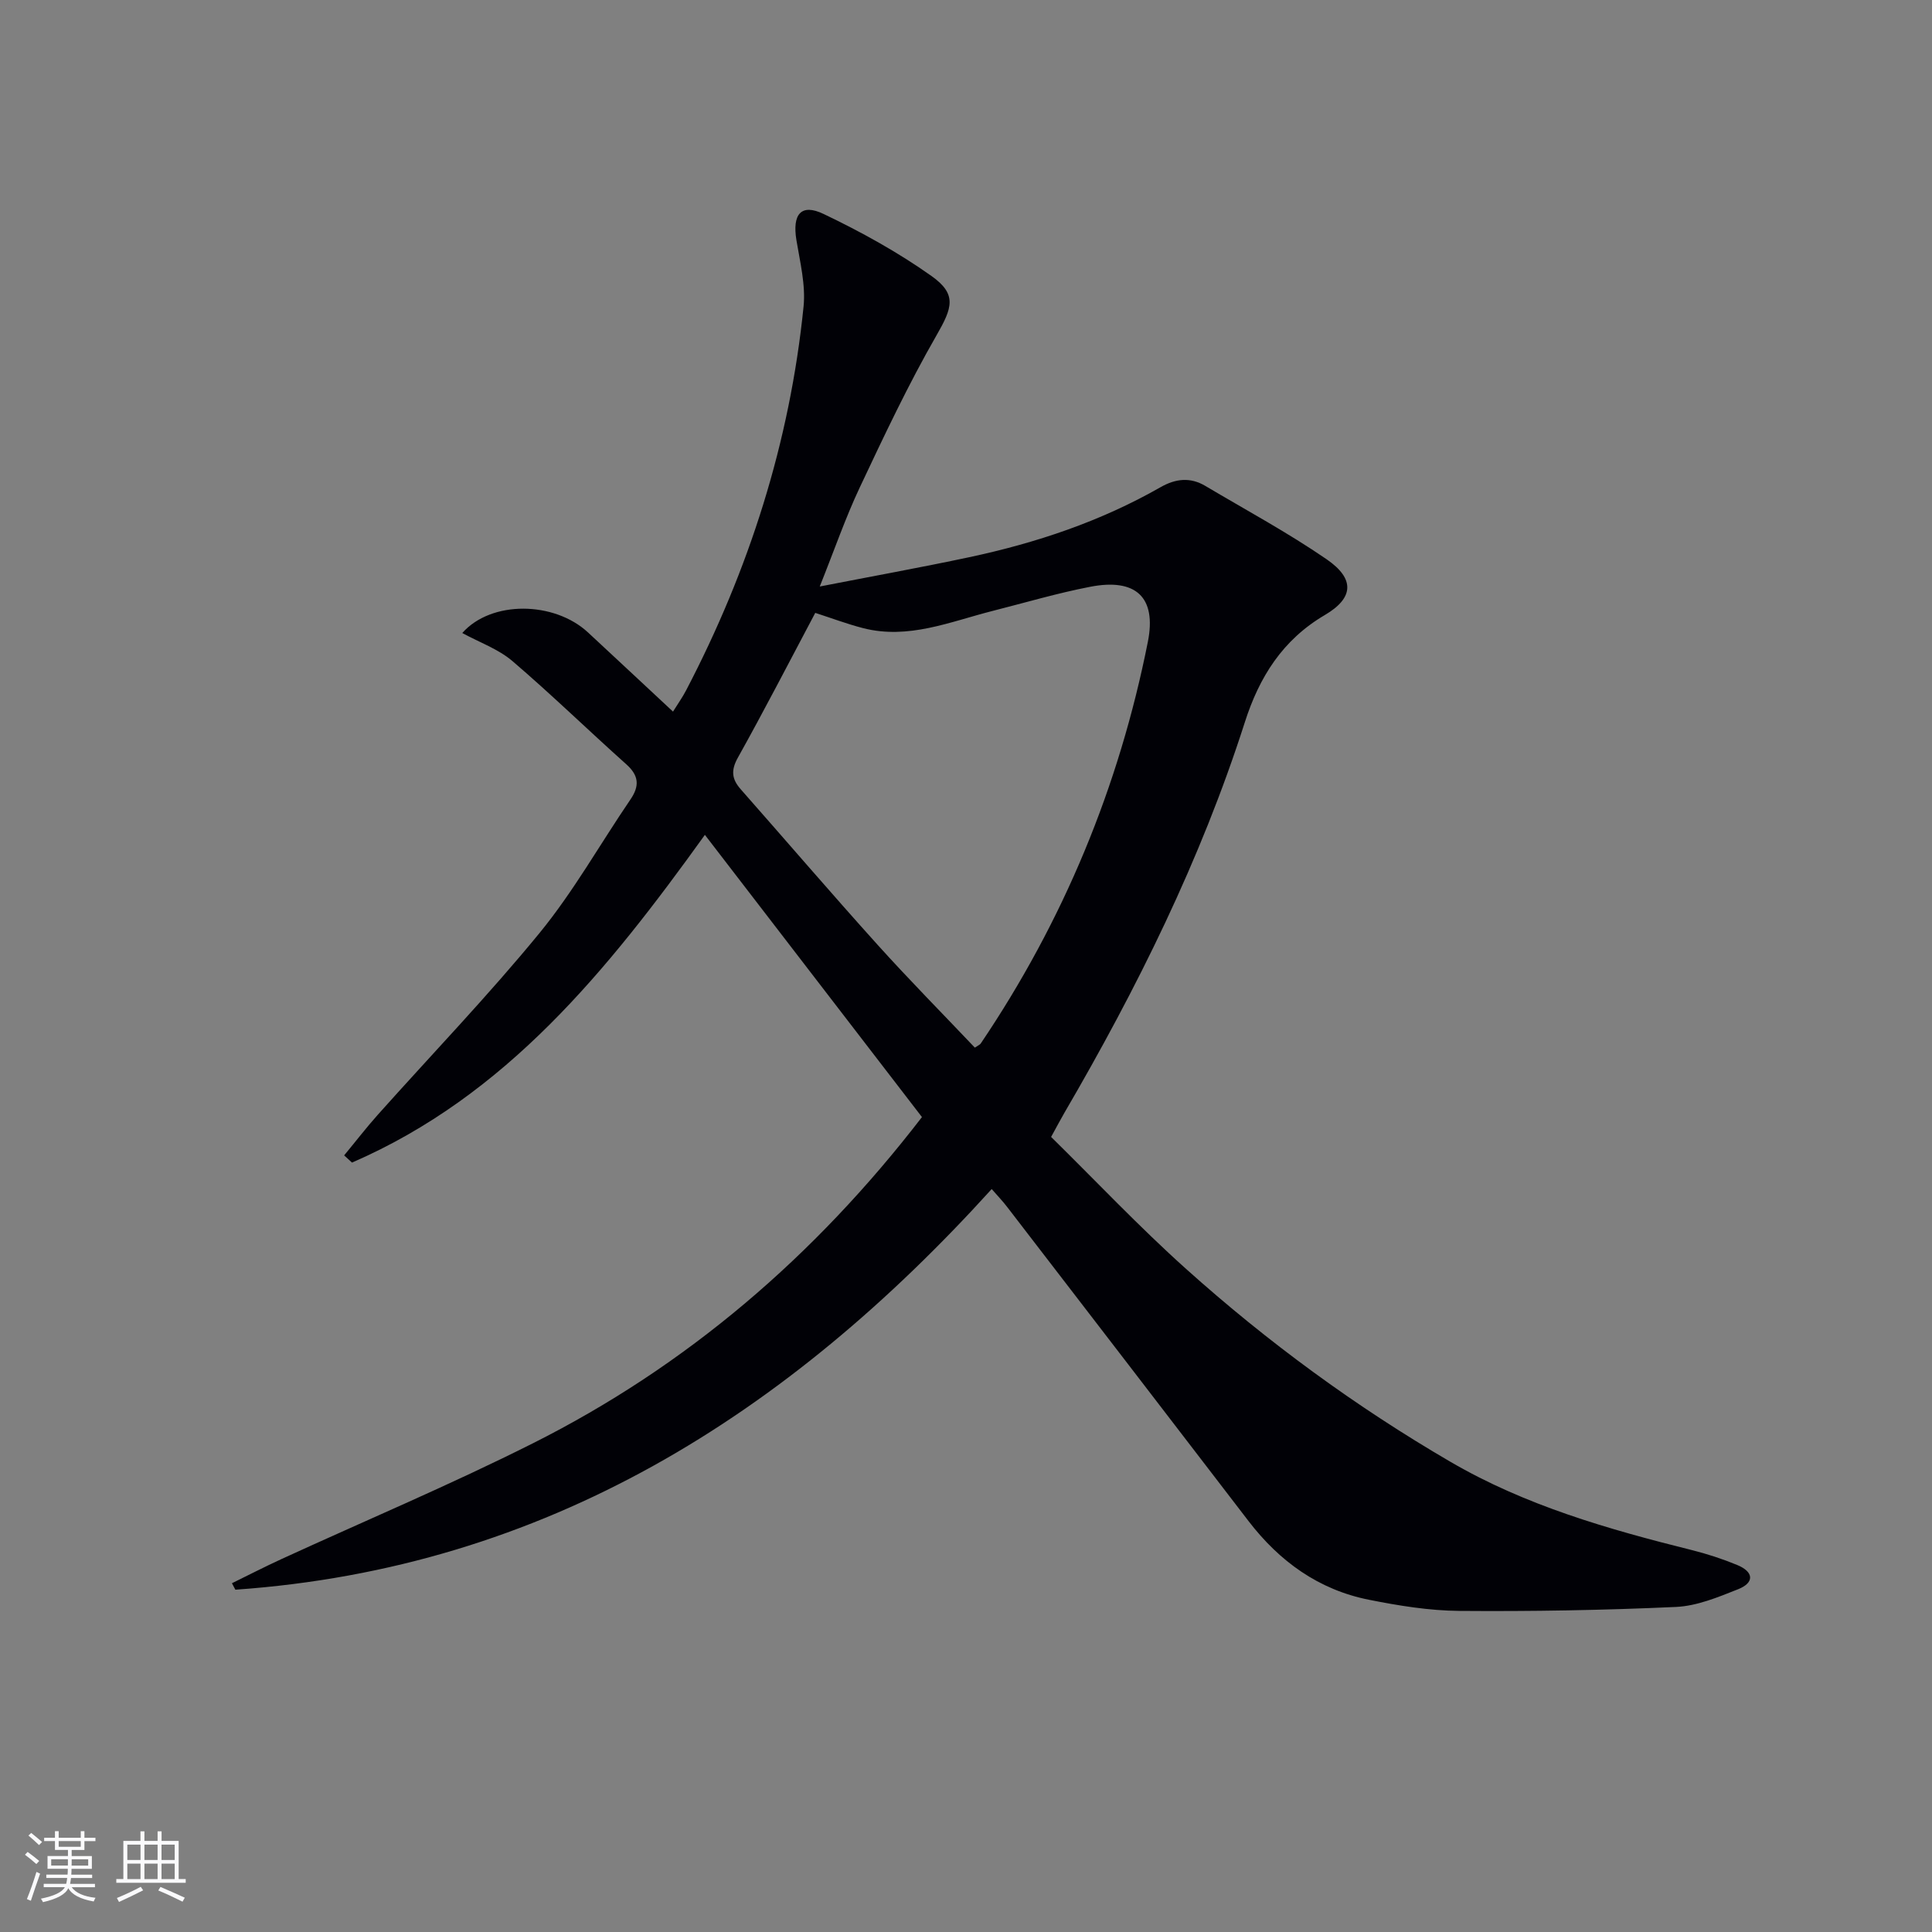 <svg enable-background="new 0 0 400 400" viewBox="0 0 400 400" xmlns="http://www.w3.org/2000/svg"><rect x="0" y="0" width="400" height="400" fill="#808080" stroke="none"/><path d="m205.32 246.18c-42.39 46.77-92.36 78.45-156.59 82.95-.24-.45-.48-.89-.71-1.34 3.41-1.67 6.79-3.41 10.23-4.99 17.36-7.97 34.99-15.39 52.04-23.96 31.89-16.02 58.39-38.73 80.59-67.56-14.88-19.34-29.84-38.79-44.94-58.43-20.17 28.06-41.14 54-73.06 67.85-.54-.5-1.09-1-1.63-1.49 2.32-2.8 4.54-5.69 6.96-8.4 11.19-12.54 22.87-24.67 33.51-37.66 7.03-8.59 12.53-18.42 18.81-27.63 1.92-2.82 1.75-4.95-.87-7.29-7.91-7.07-15.52-14.48-23.58-21.37-2.92-2.49-6.79-3.85-10.37-5.8 6-6.8 19.05-6.6 26.03-.12 5.73 5.31 11.43 10.65 17.6 16.39 1.06-1.7 1.97-2.98 2.69-4.36 13.06-24.99 21.5-51.43 24.34-79.51.45-4.49-.73-9.19-1.48-13.74-.88-5.36.95-7.66 5.63-5.42 7.74 3.7 15.35 7.89 22.33 12.84 5.36 3.8 4.3 6.61 1.06 12.26-5.86 10.2-10.89 20.88-15.91 31.53-2.96 6.28-5.23 12.88-8.28 20.5 10.92-2.13 20.95-3.94 30.92-6.06 13.87-2.95 27.23-7.42 39.6-14.48 3.16-1.81 6.19-2.14 9.32-.28 8.41 4.99 17.05 9.65 25.1 15.18 5.88 4.04 5.65 8.01-.36 11.54-8.77 5.15-13.59 12.87-16.57 22.2-9.12 28.49-22.33 55.1-37.36 80.87-.75 1.29-1.44 2.61-2.75 4.99 9.19 9.03 18.2 18.59 27.95 27.33 16.88 15.14 35.14 28.52 54.76 39.95 15.52 9.04 32.62 13.94 49.91 18.25 3.21.8 6.39 1.84 9.44 3.1 3.4 1.4 3.64 3.64.16 5.02-4.13 1.64-8.49 3.46-12.83 3.66-14.94.68-29.91.94-44.86.82-6.26-.05-12.58-1.08-18.74-2.31-10.39-2.07-18.5-7.93-24.91-16.28-16.61-21.66-33.25-43.3-49.9-64.94-.98-1.3-2.12-2.47-3.28-3.81zm-3.49-29.28c.72-.49 1.06-.61 1.22-.85 17.14-25.39 28.64-53.16 34.6-83.16 1.85-9.31-2.54-13.23-11.95-11.4-6.82 1.32-13.51 3.3-20.25 5.01-8.78 2.23-17.38 5.95-26.75 3.55-3.34-.86-6.58-2.09-9.91-3.16-5.35 10.08-10.52 20.12-16.02 29.97-1.48 2.65-1.26 4.45.59 6.55 9.46 10.73 18.78 21.6 28.36 32.23 6.55 7.26 13.43 14.22 20.11 21.26z" fill="#010106"/><g fill="#fafafc"><path d="m5.17 384 .55-.58c.85.61 1.65 1.24 2.4 1.87l-.59.64c-.83-.73-1.62-1.38-2.36-1.93m1.22 9.53-.82-.34c.71-1.76 1.37-3.64 1.98-5.63.24.13.5.25.76.36-.6 1.67-1.24 3.54-1.92 5.61m-.5-13.5.57-.54c.56.44 1.31 1.06 2.26 1.87l-.64.64c-.68-.66-1.41-1.32-2.19-1.97m3.25.46h2.24v-1.36h.77v1.36h4.57v-1.36h.76v1.36h2.28v.69h-2.28v1.84h-2.64v1.26h4.18v2.64h-4.21c0 .45-.02.86-.05 1.21h4.32v.69h-4.38c-.04.34-.1.75-.19 1.22h5.15v.69h-4.82c.87 1.19 2.51 1.92 4.93 2.19-.17.32-.3.57-.37.76-2.77-.49-4.52-1.41-5.26-2.76-.56 1.26-2.3 2.23-5.24 2.9-.12-.24-.26-.48-.43-.72 2.73-.55 4.38-1.34 4.96-2.38h-4.38v-.69h4.65c.1-.38.17-.79.21-1.22h-4.32v-.69h4.4c.03-.34.05-.75.05-1.21h-4.2v-2.64h4.23v-1.26h-2.69v-1.84h-2.24zm1.46 4.46v1.29h3.45c.01-.4.02-.57.01-.53v-.32-.45h-3.46zm1.55-2.59h4.57v-1.19h-4.57zm6.11 2.59h-3.42v.77c-.01.19-.01.37-.02.53h3.44z"/><path d="m32.63 379.16h.82v1.98h3.54v7.89h1.46v.78h-14.37v-.78h1.46v-7.89h3.54v-1.98h.82v1.98h2.73zm-3.49 11.48.5.73c-1.61.82-3.28 1.63-5 2.41-.13-.27-.28-.55-.44-.82 1.75-.72 3.4-1.49 4.94-2.32m-2.78-5.55h2.73v-3.18h-2.73zm0 3.95h2.73v-3.2h-2.73zm3.54-3.95h2.73v-3.18h-2.73zm0 3.95h2.73v-3.2h-2.73zm7.89 4.68c-1.84-.92-3.51-1.7-5.02-2.32l.45-.73c1.89.8 3.57 1.55 5.04 2.23zm-1.62-11.81h-2.73v3.18h2.73zm-2.73 7.13h2.73v-3.2h-2.73z"/></g></svg>
